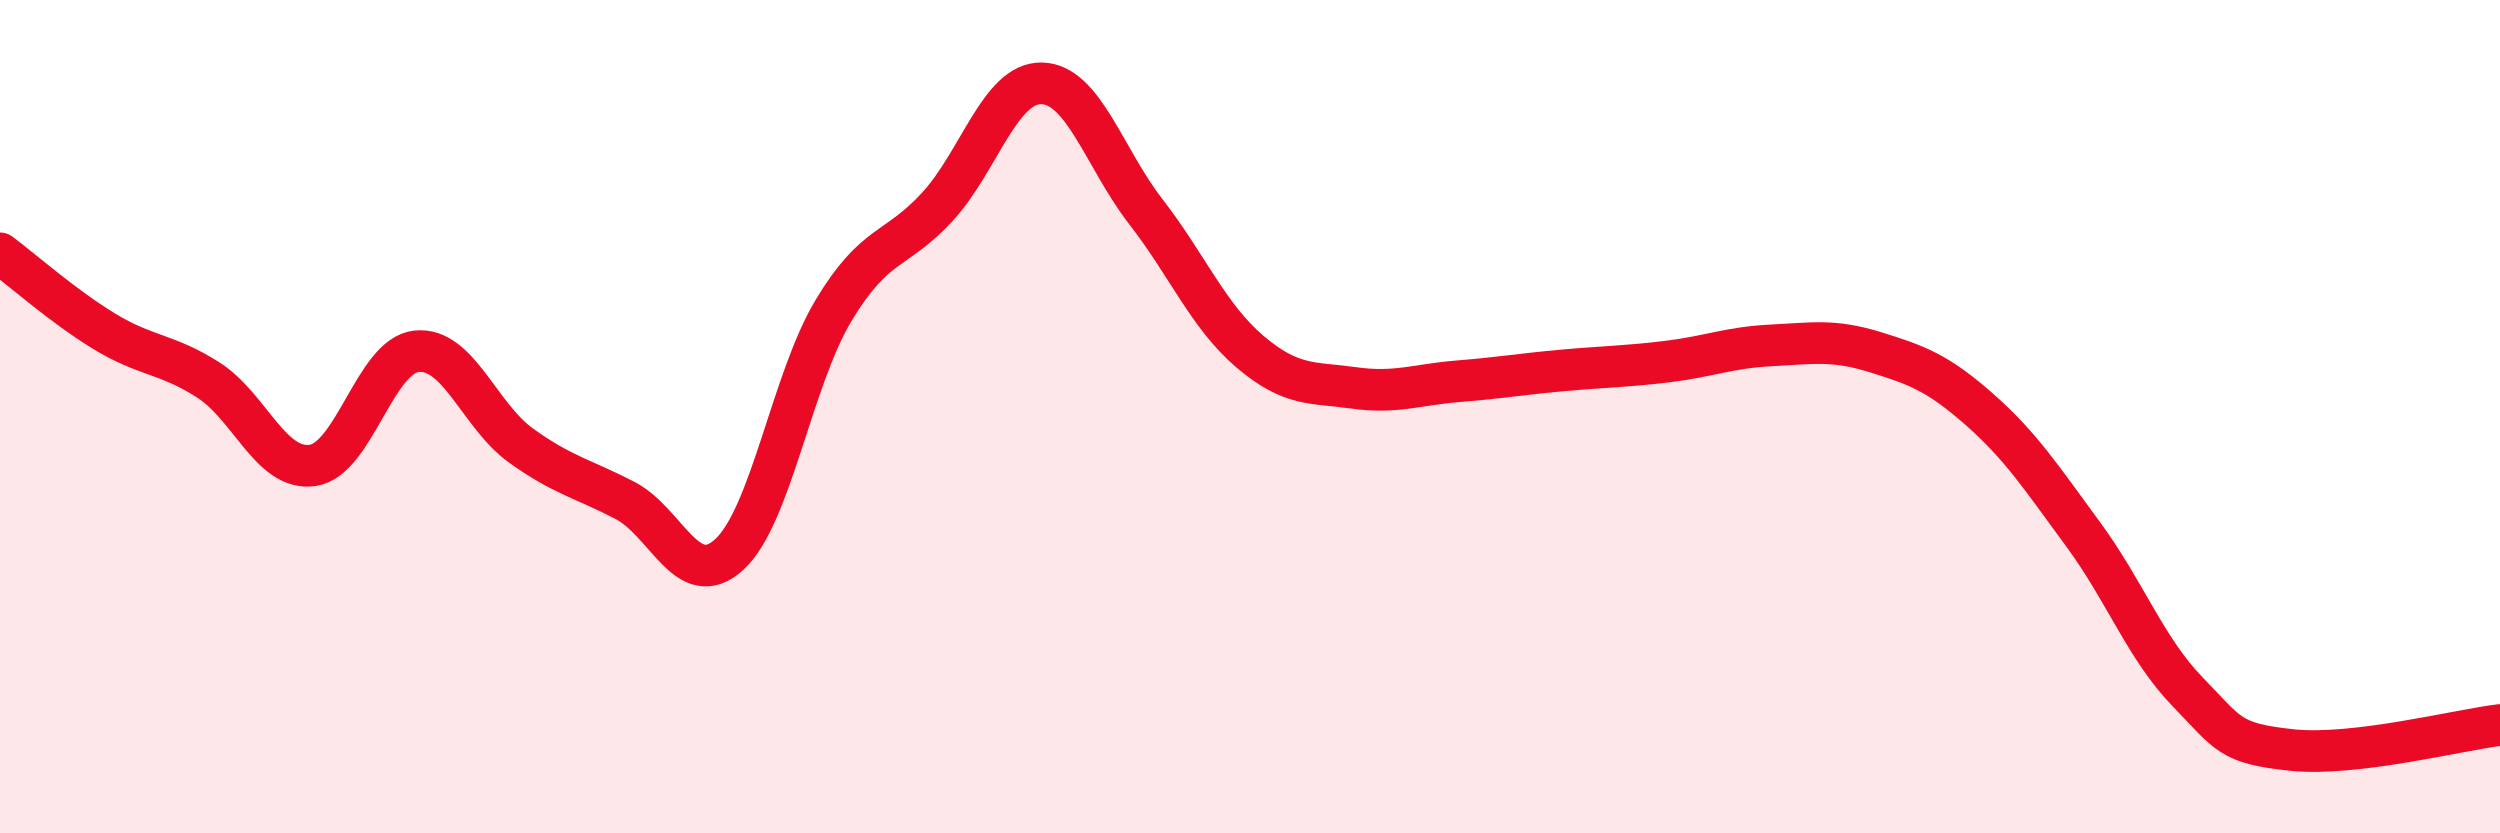 
    <svg width="60" height="20" viewBox="0 0 60 20" xmlns="http://www.w3.org/2000/svg">
      <path
        d="M 0,6.08 C 0.5,6.45 1.5,7.34 2.5,7.95 C 3.5,8.56 4,8.48 5,9.12 C 6,9.76 6.5,11.31 7.5,11.17 C 8.5,11.03 9,8.53 10,8.43 C 11,8.33 11.5,9.97 12.5,10.69 C 13.5,11.41 14,11.49 15,12.01 C 16,12.53 16.5,14.22 17.5,13.31 C 18.5,12.4 19,9.13 20,7.46 C 21,5.79 21.5,6.05 22.5,4.96 C 23.5,3.87 24,1.98 25,2 C 26,2.02 26.5,3.79 27.5,5.08 C 28.5,6.37 29,7.59 30,8.44 C 31,9.29 31.5,9.17 32.5,9.31 C 33.5,9.45 34,9.23 35,9.15 C 36,9.07 36.5,8.98 37.5,8.89 C 38.5,8.8 39,8.8 40,8.68 C 41,8.56 41.5,8.34 42.5,8.29 C 43.5,8.24 44,8.14 45,8.45 C 46,8.76 46.5,8.94 47.5,9.82 C 48.5,10.7 49,11.47 50,12.83 C 51,14.19 51.5,15.57 52.5,16.6 C 53.5,17.63 53.5,17.84 55,18 C 56.5,18.16 59,17.52 60,17.4L60 20L0 20Z"
        fill="#EB0A25"
        opacity="0.1"
        stroke-linecap="round"
        stroke-linejoin="round"
      />
      <path
        d="M 0,6.08 C 0.5,6.45 1.5,7.34 2.5,7.95 C 3.5,8.56 4,8.48 5,9.12 C 6,9.76 6.5,11.31 7.5,11.17 C 8.5,11.03 9,8.53 10,8.43 C 11,8.33 11.5,9.97 12.5,10.69 C 13.5,11.41 14,11.49 15,12.01 C 16,12.53 16.5,14.22 17.5,13.31 C 18.5,12.4 19,9.13 20,7.46 C 21,5.79 21.5,6.05 22.5,4.96 C 23.5,3.87 24,1.98 25,2 C 26,2.02 26.5,3.79 27.5,5.08 C 28.5,6.37 29,7.59 30,8.44 C 31,9.29 31.5,9.17 32.5,9.31 C 33.5,9.45 34,9.23 35,9.15 C 36,9.07 36.5,8.98 37.5,8.89 C 38.5,8.8 39,8.8 40,8.68 C 41,8.56 41.5,8.34 42.5,8.29 C 43.5,8.24 44,8.14 45,8.45 C 46,8.76 46.5,8.94 47.5,9.82 C 48.5,10.7 49,11.47 50,12.83 C 51,14.19 51.5,15.57 52.5,16.6 C 53.5,17.63 53.5,17.84 55,18 C 56.5,18.16 59,17.52 60,17.4"
        stroke="#EB0A25"
        stroke-width="1"
        fill="none"
        stroke-linecap="round"
        stroke-linejoin="round"
      />
    </svg>
  